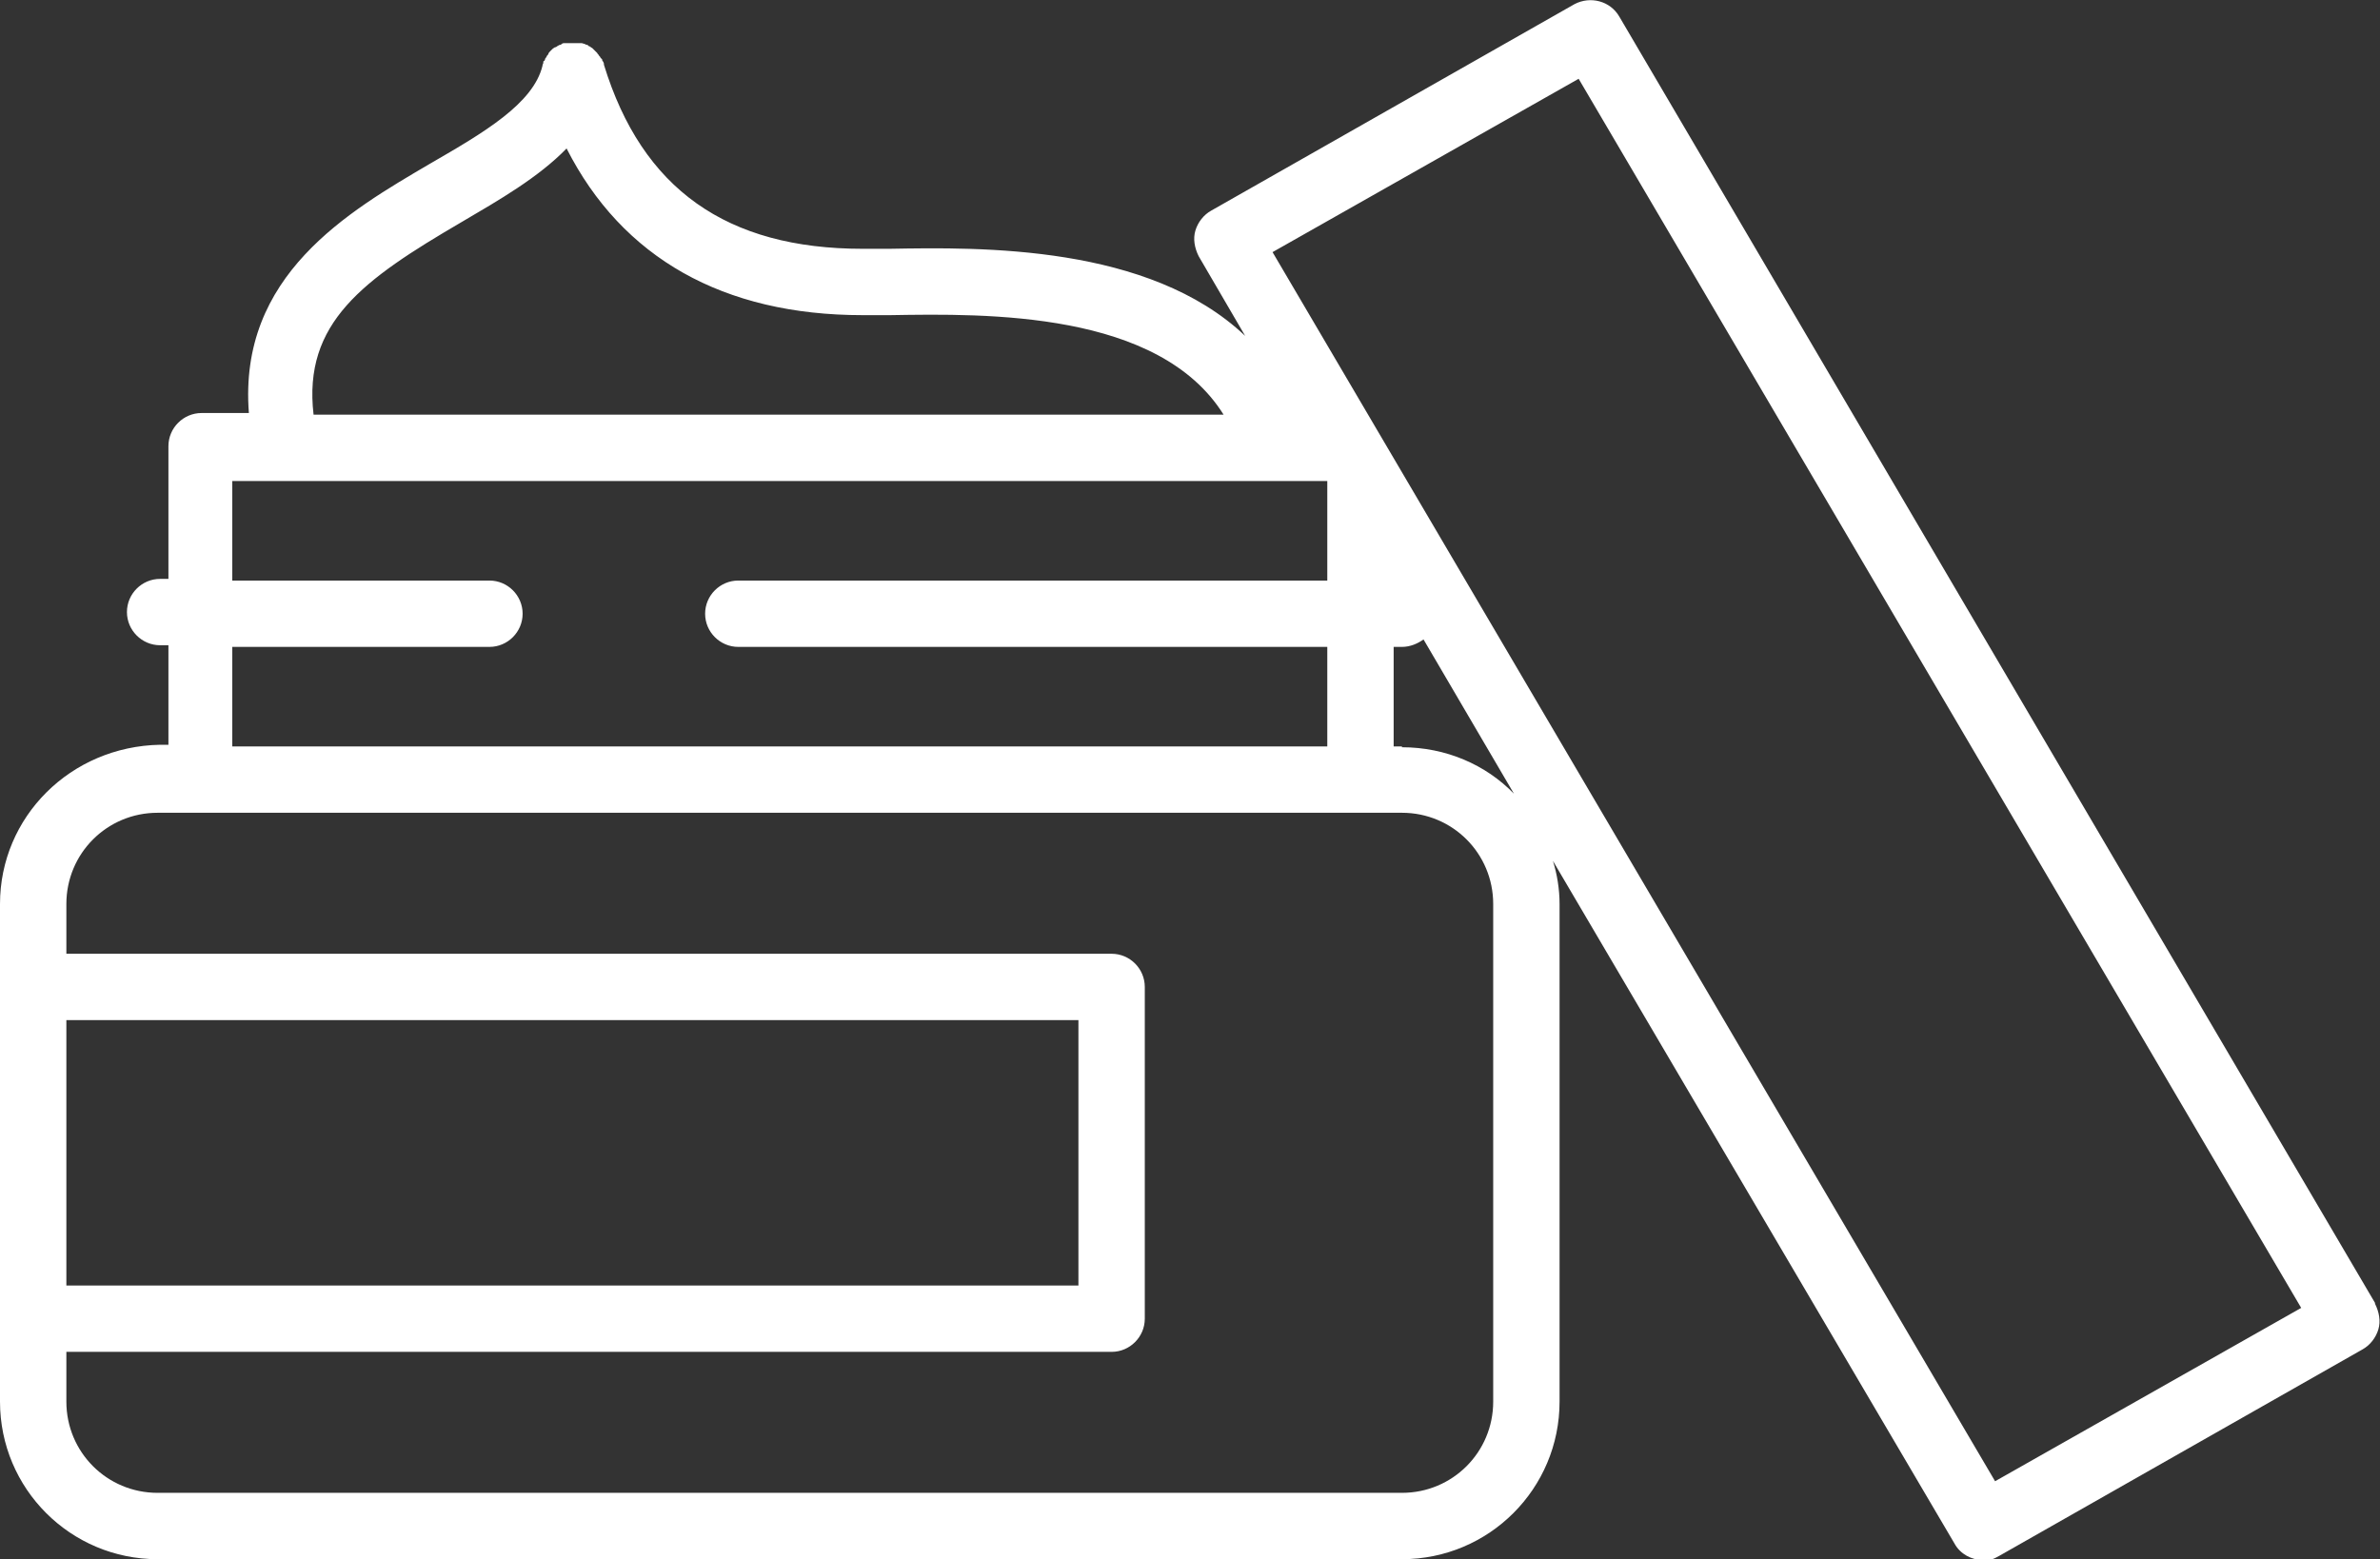 <svg viewBox="0 0 286.9 188" version="1.1" xmlns="http://www.w3.org/2000/svg">
  <rect x="0" y="0" width="286.9" height="188" fill="#333333" stroke="none"/>
  <defs>
    <style>
      .cls-1 {
        fill: #fff;
      }
    </style>
  </defs>
  
  <g>
    <g id="Layer_2">
      <g id="Icons">
        <path d="M286.3,157.1L195.2,2c-1.1-1.9-3.5-2.5-5.4-1.5l-43.8,24.9c-.9.5-1.6,1.4-1.9,2.4-.3,1-.1,2.1.4,3.1l5.6,9.6c-11.6-11-31.8-10.7-42.9-10.5-1.2,0-2.2,0-3.2,0-16.4,0-26.6-7.2-31.2-22.2,0,0,0,0,0-.1,0-.1-.1-.3-.2-.4,0-.1,0-.2-.2-.3,0-.1-.1-.2-.2-.3,0-.1-.2-.2-.2-.3,0,0-.2-.2-.3-.3,0,0-.2-.2-.3-.3,0,0-.2-.1-.3-.2-.1,0-.2-.1-.3-.2-.1,0-.2,0-.3-.1-.1,0-.3-.1-.4-.1,0,0,0,0-.1,0,0,0-.2,0-.2,0-.1,0-.3,0-.4,0-.1,0-.3,0-.4,0s-.2,0-.3,0c-.2,0-.3,0-.5,0,0,0-.1,0-.2,0,0,0,0,0,0,0-.2,0-.3.1-.4.2,0,0-.2,0-.3.1-.1,0-.2.2-.4.2,0,0-.2.1-.3.2,0,0-.2.2-.3.3,0,0-.2.2-.2.3,0,.1-.2.2-.2.3,0,0-.1.2-.2.3,0,.1,0,.2-.2.3,0,.1,0,.3-.1.4,0,0,0,0,0,.1-1.1,4.6-7.1,8.1-13.5,11.8-9.9,5.8-23.2,13.5-21.9,30.1h-5.7c-2.2,0-4,1.8-4,4v16h-1c-2.2,0-4,1.8-4,4s1.8,4,4,4h1v12h-1C8.5,90,0,98.5,0,109v60c0,10.5,8.5,19,19,19h150c10.5,0,19-8.5,19-19v-60c0-1.8-.3-3.6-.8-5.2l48.4,82.3c.7,1.3,2.1,2,3.4,2s1.4-.2,2-.5l43.8-24.9c.9-.5,1.6-1.4,1.9-2.4.3-1,.1-2.1-.4-3.1h0ZM55.6,26.8c4.6-2.7,9.3-5.4,12.7-8.9,6.7,13.2,18.9,20.1,35.7,20.1s2.1,0,3.3,0c11.7-.2,32.4-.5,40.2,12H37.8c-1.3-11.1,6-16.3,17.8-23.2ZM28,78h31c2.2,0,4-1.8,4-4s-1.8-4-4-4h-31v-12h132v12h-71c-2.2,0-4,1.8-4,4s1.8,4,4,4h71v12H28v-12ZM8,123h122v32H8v-32ZM180,169c0,6.1-4.9,11-11,11H19c-6.1,0-11-4.9-11-11v-6h126c2.2,0,4-1.8,4-4v-40c0-2.2-1.8-4-4-4H8v-6c0-6.1,4.9-11,11-11h150c6.1,0,11,4.9,11,11v60ZM169,90h-1v-12h1c1,0,1.9-.4,2.6-.9l10.9,18.6c-3.4-3.5-8.2-5.6-13.5-5.6h0ZM240.5,178.6L153.4,30.4l36.9-20.9,87.1,148.2-36.9,20.9h0Z" class="cls-1"></path>
      </g>
    </g>
  </g>
</svg>
